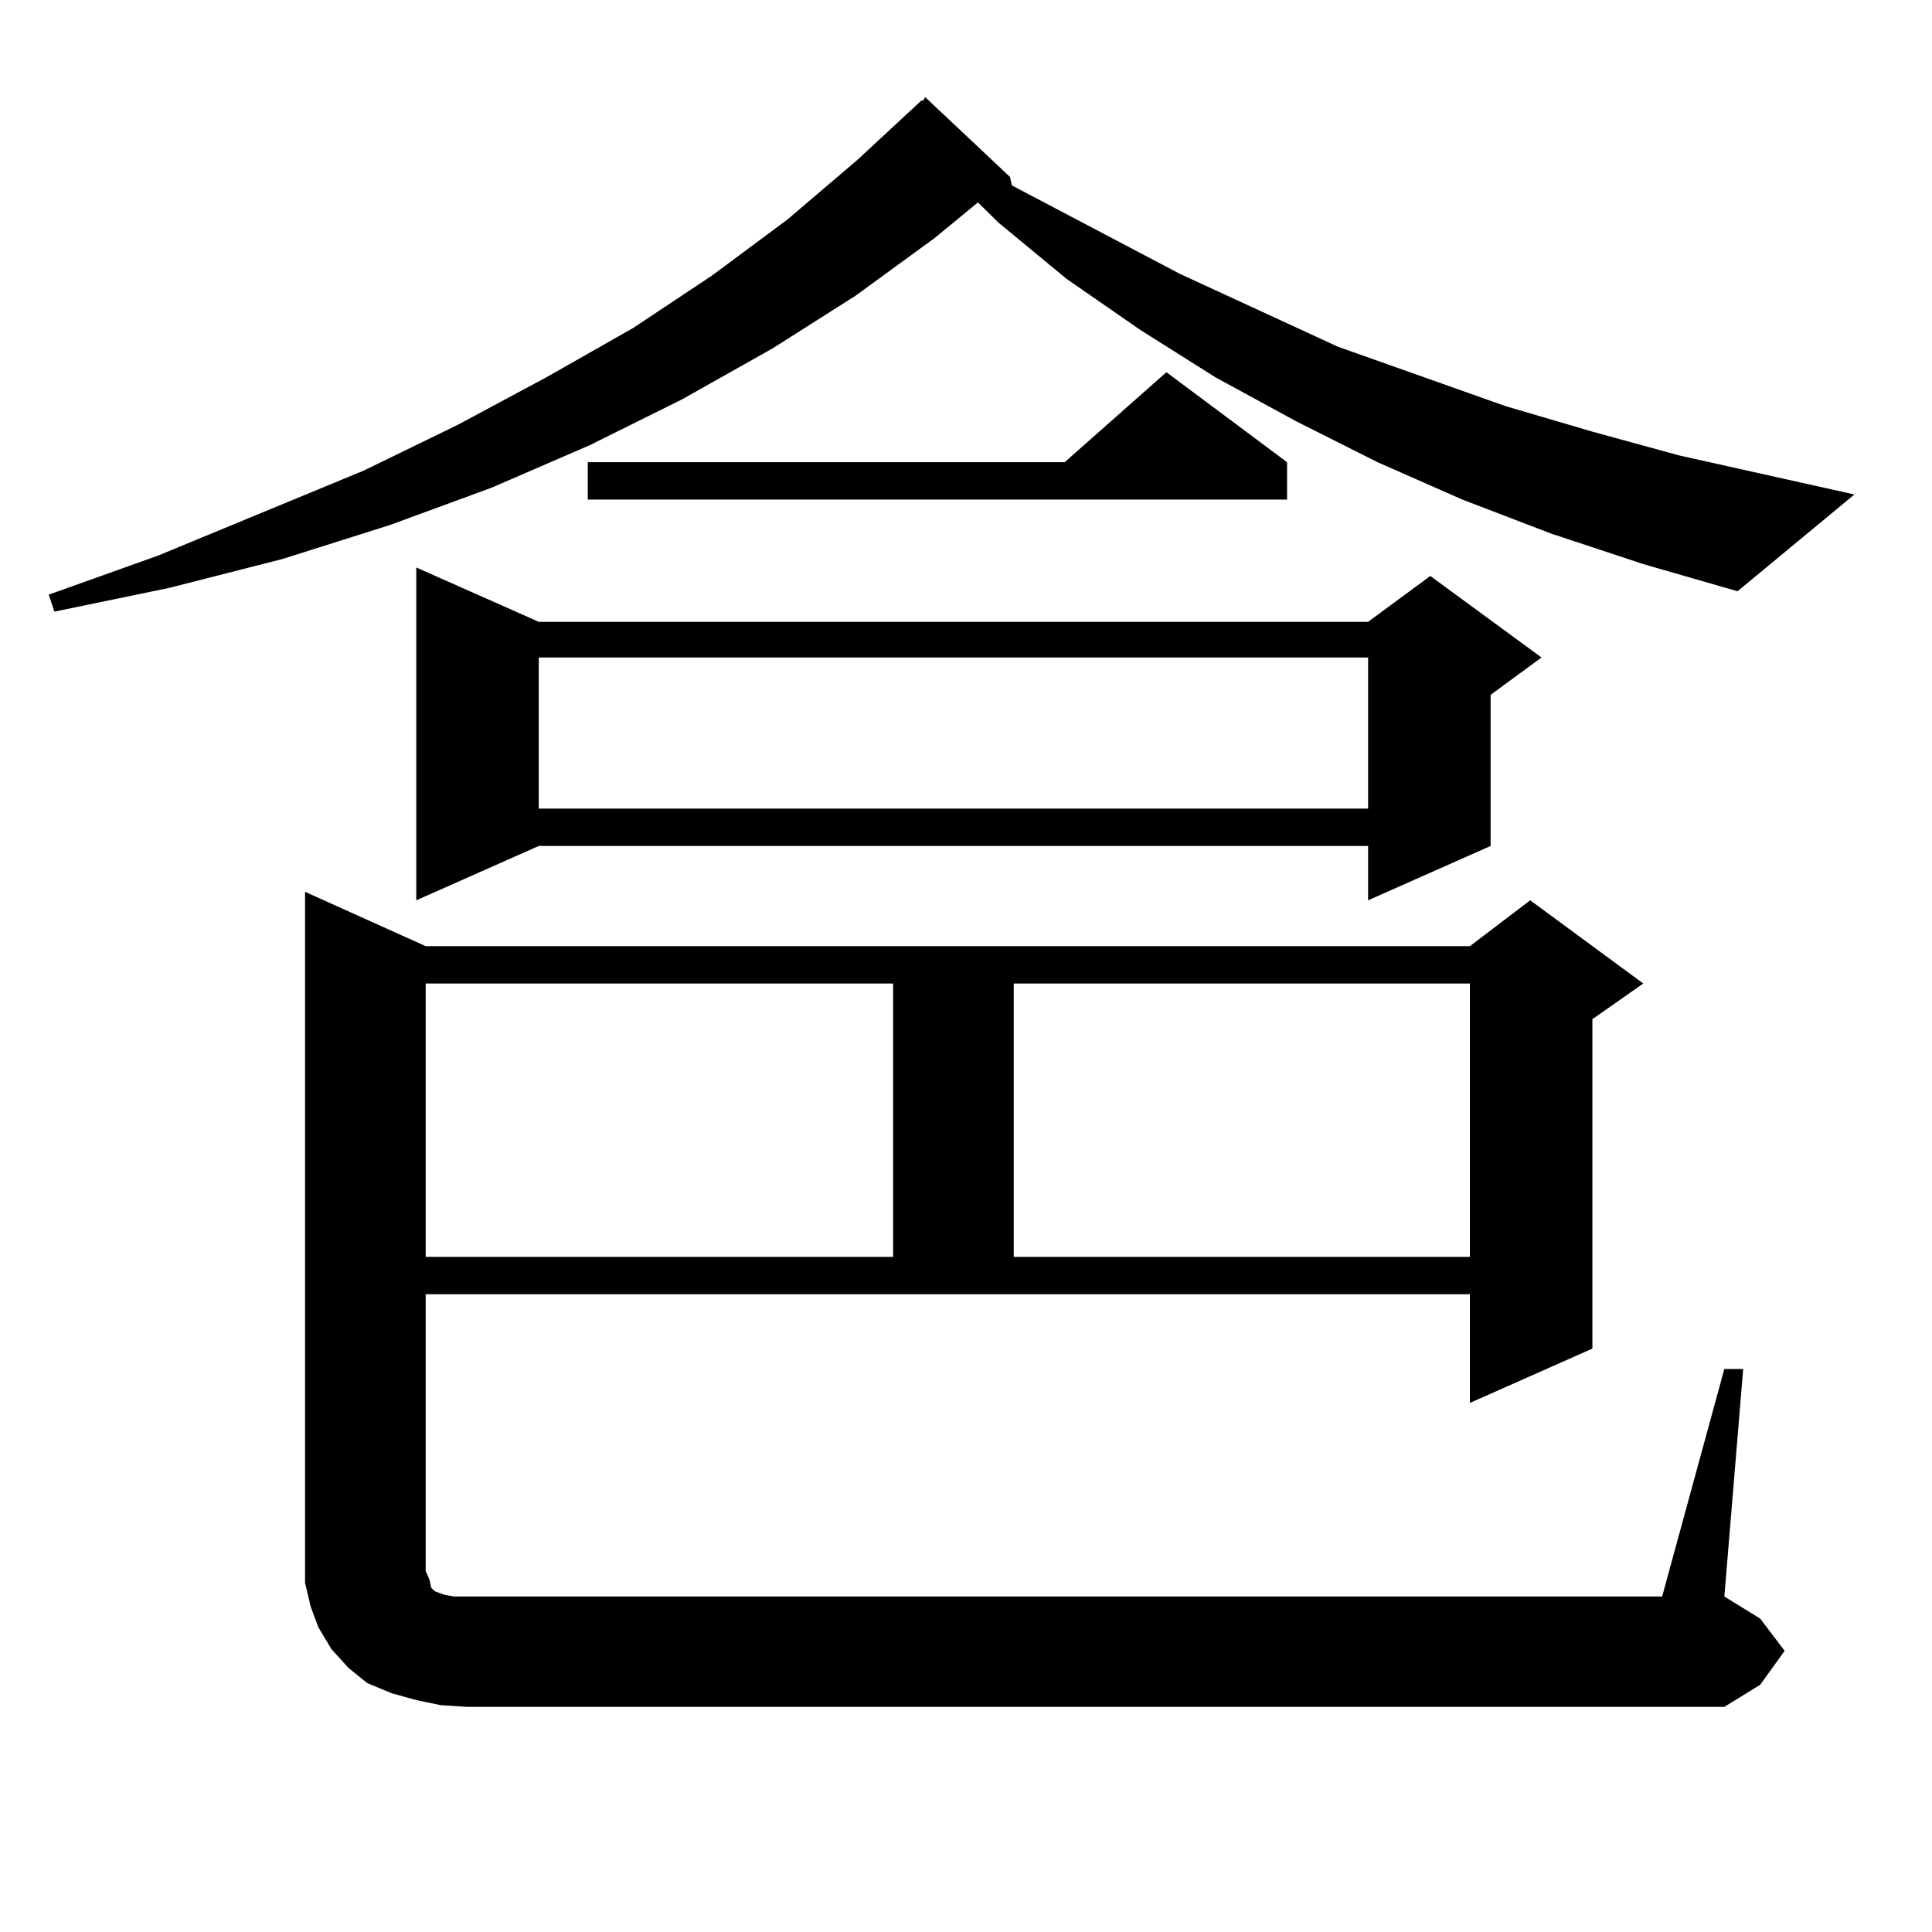 <?xml version="1.0" encoding="utf-8"?>
<!-- Generator: Adobe Illustrator 16.0.0, SVG Export Plug-In . SVG Version: 6.00 Build 0)  -->
<!DOCTYPE svg PUBLIC "-//W3C//DTD SVG 1.1//EN" "http://www.w3.org/Graphics/SVG/1.1/DTD/svg11.dtd">
<svg version="1.1" id="图层_1" xmlns="http://www.w3.org/2000/svg" xmlns:xlink="http://www.w3.org/1999/xlink" x="0px" y="0px"
	 width="1000px" height="1000px" viewBox="0 0 1000 1000" enable-background="new 0 0 1000 1000" xml:space="preserve">
<path d="M802.761,276.152l-45.853-17.578l-43.901-19.336l-41.95-21.094l-41.95-22.852l-39.023-24.609l-38.048-26.367l-35.121-29.004
	l-10.731-10.547l-22.438,18.457l-40.975,29.883l-42.926,27.246l-46.828,26.367l-47.804,23.73l-50.73,21.973L201.8,271.758
	l-55.608,17.578l-58.535,14.941l-59.511,12.305l-2.927-8.789l56.584-20.215l106.339-43.945l48.779-23.73l45.853-24.609
	l44.877-25.488l40.975-27.246l39.023-29.004l36.097-30.762l33.17-30.762h0.976l0.976-1.758l43.901,41.309l0.976,4.395l86.827,45.703
	l81.949,37.793l86.827,30.762l44.877,13.184l44.877,12.305l90.729,20.215l-60.486,50.098l-48.779-14.063L802.761,276.152z
	 M892.515,708.574h9.756l-9.756,117.773l18.536,11.426l12.683,16.699l-12.683,17.578l-18.536,11.426H241.799l-13.658-0.879
	l-12.683-2.637l-12.683-3.516l-12.683-5.273l-9.756-7.91l-8.78-9.668l-6.829-11.426l-3.902-10.547l-2.927-12.305v-11.426V461.602
	l62.438,28.125h540.475l31.219-23.73l58.535,43.066l-26.341,18.457v170.508l-63.413,28.125v-56.25H220.336v143.262l1.951,4.395
	l0.976,4.395l1.951,1.758l4.878,1.758l4.878,0.879h6.829H860.32L892.515,708.574z M278.871,321.855h429.258l32.194-23.73
	l57.56,42.188l-26.341,19.336v78.223l-63.413,28.125v-28.125H278.871l-63.413,28.125V293.73L278.871,321.855z M220.336,509.063
	v141.504h241.945V509.063H220.336z M278.871,340.313v78.223h429.258v-78.223H278.871z M666.179,239.238v19.336H304.236v-19.336
	H551.06l52.682-46.582L666.179,239.238z M524.719,509.063v141.504h236.092V509.063H524.719z"/>
</svg>
